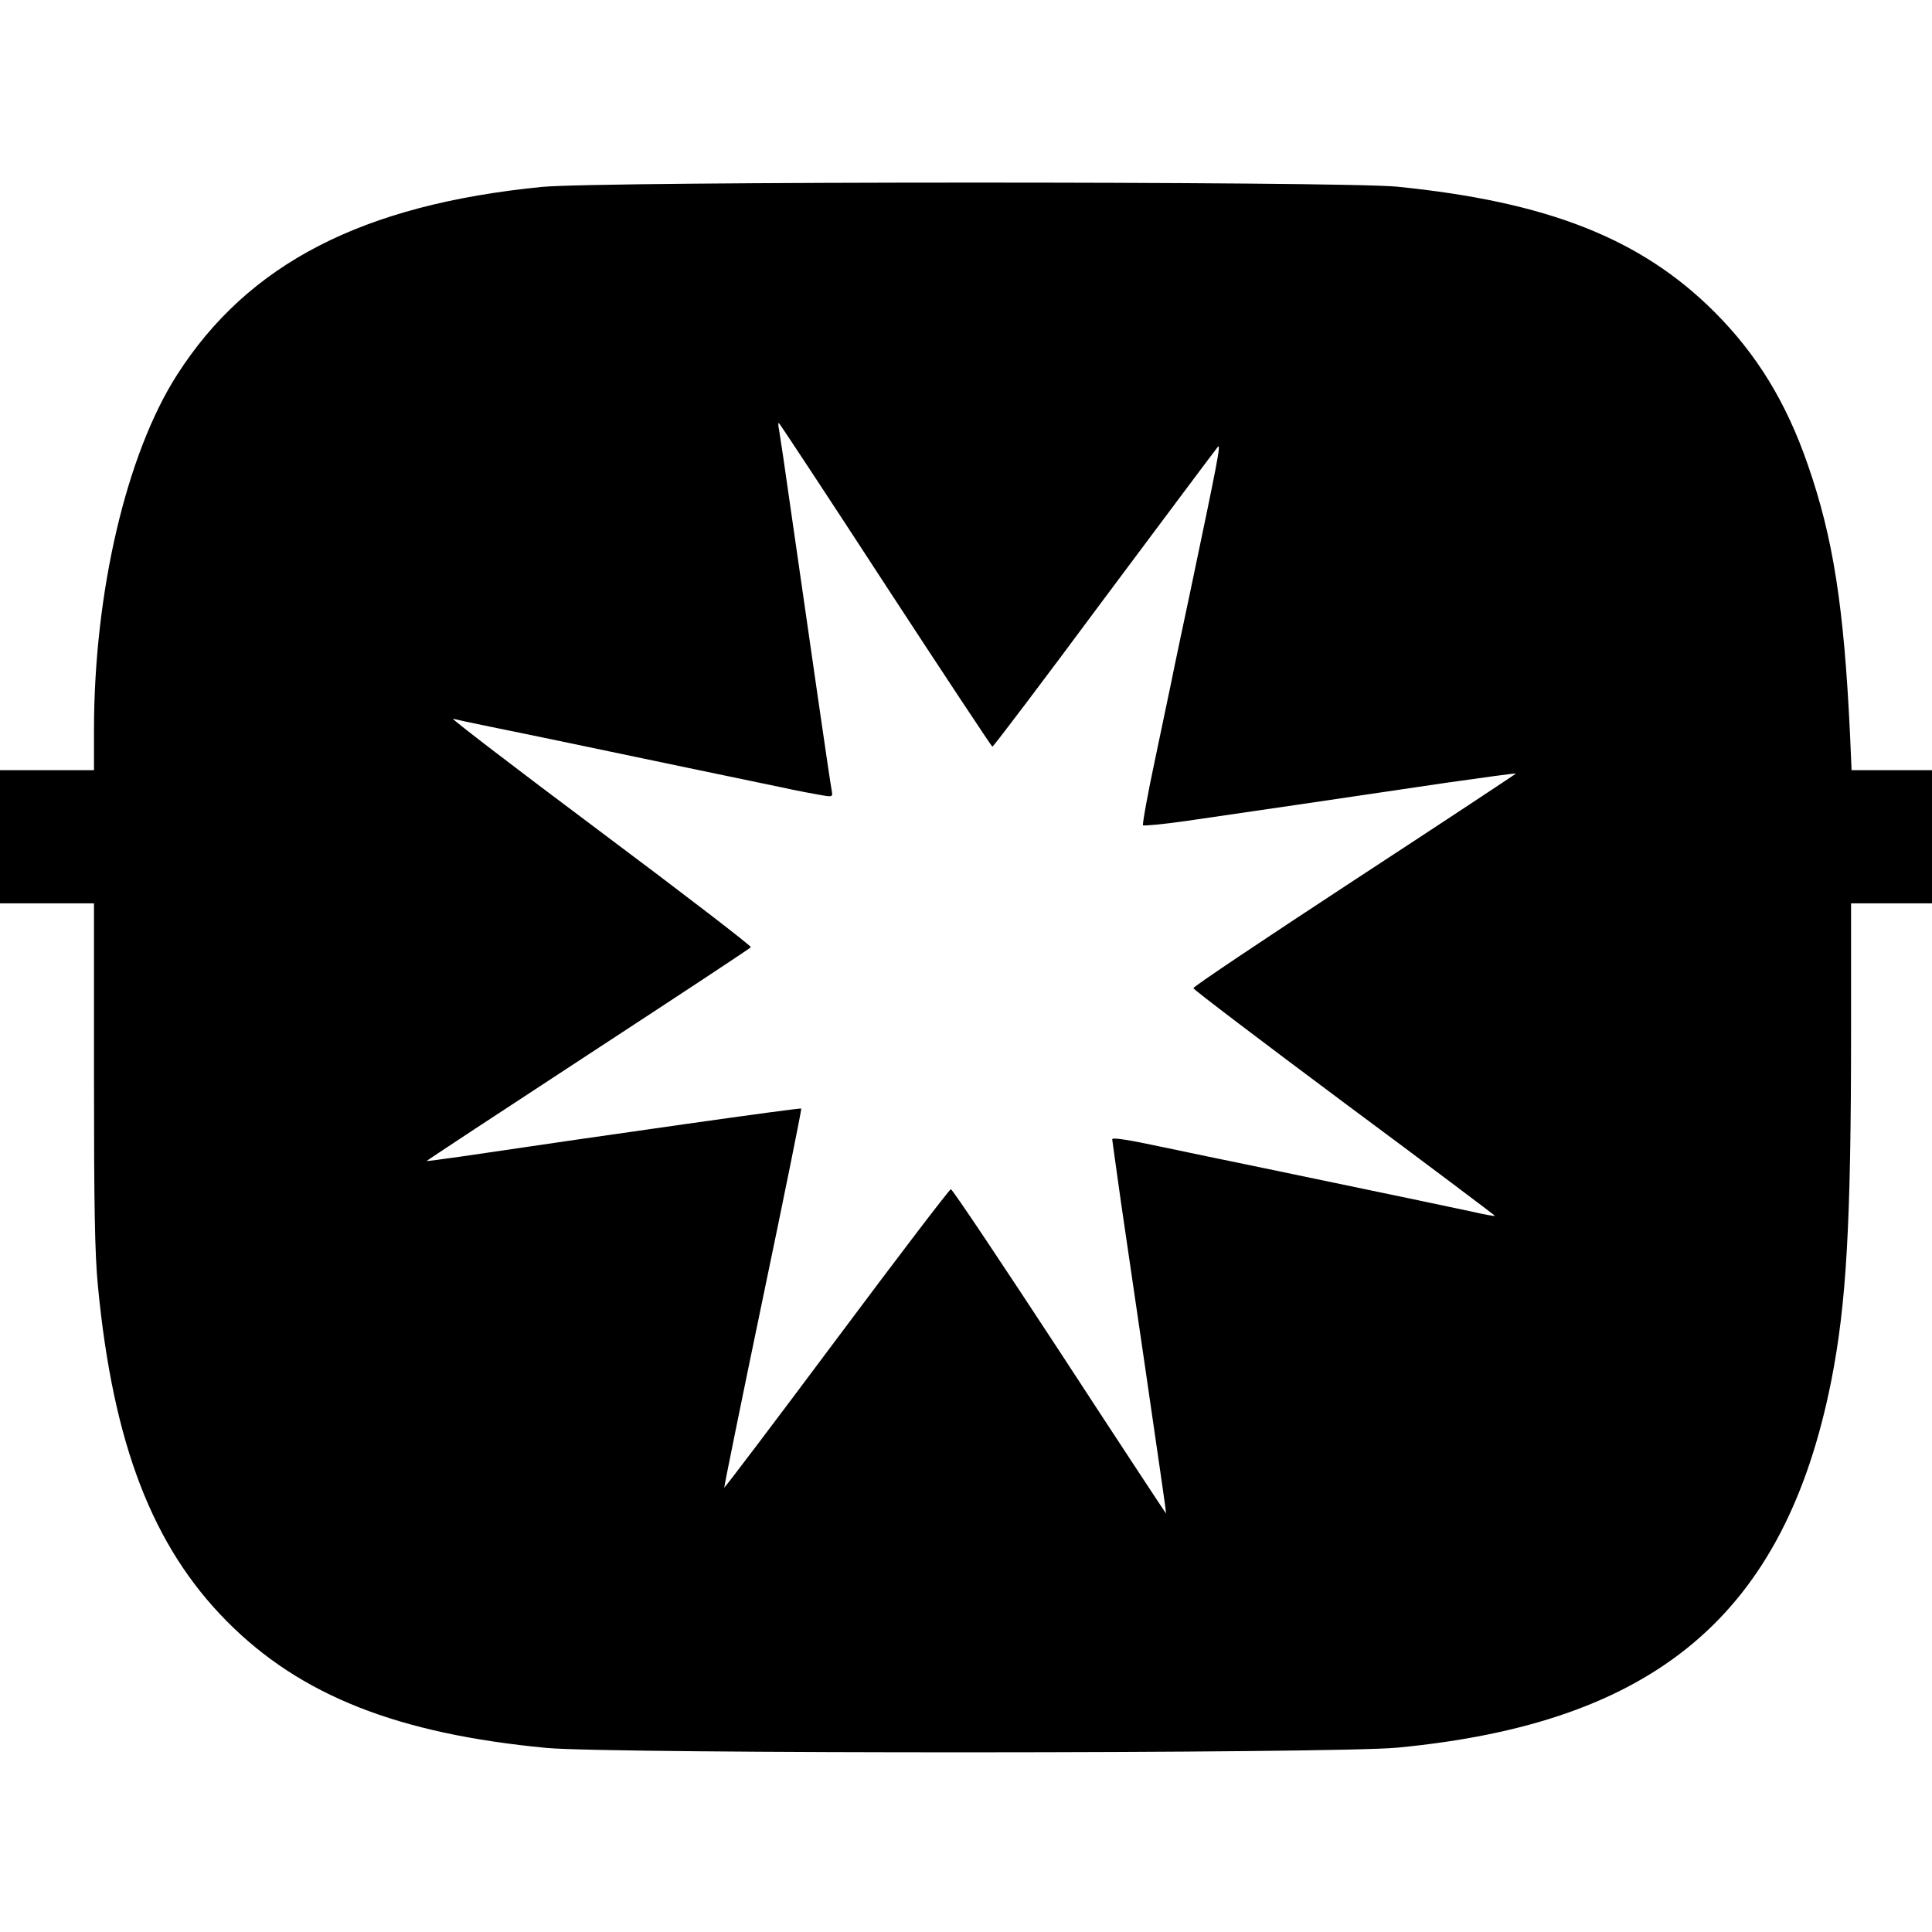 <?xml version="1.0" standalone="no"?>
<!DOCTYPE svg PUBLIC "-//W3C//DTD SVG 20010904//EN"
 "http://www.w3.org/TR/2001/REC-SVG-20010904/DTD/svg10.dtd">
<svg version="1.0" xmlns="http://www.w3.org/2000/svg"
 width="740pt" height="740pt" viewBox="0 0 740 740"
 preserveAspectRatio="xMidYMid meet">
<g transform="translate(0,740) scale(0.1,-0.1)"
fill="#000000" stroke="none">
<path d="M2075 6684 c-686 -68 -1124 -293 -1397 -720 -194 -303 -318 -833
-318 -1361 l0 -153 -180 0 -180 0 0 -255 0 -255 180 0 180 0 0 -652 c0 -508 3
-689 15 -813 58 -606 209 -998 495 -1286 281 -283 653 -430 1224 -484 241 -23
3016 -22 3257 1 992 94 1485 511 1663 1404 58 294 76 600 76 1338 l0 492 155
0 155 0 0 255 0 255 -154 0 -154 0 -6 138 c-23 486 -64 752 -162 1033 -82 237
-194 421 -358 585 -281 280 -637 421 -1215 479 -216 21 -3056 21 -3276 -1z
m1316 -1524 c222 -340 407 -619 410 -620 4 0 197 255 429 568 233 312 428 573
435 581 12 12 -2 -60 -110 -574 -20 -93 -45 -213 -56 -265 -10 -52 -44 -210
-73 -350 -30 -140 -51 -258 -48 -261 4 -3 77 4 162 16 200 29 652 95 994 146
148 21 270 38 272 36 1 -1 -276 -184 -617 -407 -340 -223 -619 -409 -618 -415
0 -5 261 -203 579 -440 318 -236 577 -431 576 -432 -2 -2 -45 6 -97 18 -90 19
-177 38 -784 164 -148 30 -322 67 -385 80 -145 31 -200 39 -200 31 0 -4 16
-114 34 -244 19 -130 58 -394 86 -587 28 -192 59 -406 69 -475 10 -69 18 -126
17 -127 0 -1 -184 278 -407 620 -224 342 -411 622 -417 622 -5 0 -202 -258
-437 -573 -235 -315 -429 -571 -431 -570 -1 2 65 328 148 726 83 397 149 724
147 726 -4 4 -744 -101 -1304 -184 -71 -10 -130 -18 -131 -17 -1 1 277 184
618 407 341 223 622 408 624 412 3 4 -257 204 -578 444 -321 240 -574 434
-563 431 11 -3 76 -17 145 -31 69 -14 211 -43 315 -65 105 -22 300 -63 435
-91 135 -28 297 -62 360 -75 63 -14 134 -27 158 -31 42 -7 42 -7 37 22 -6 29
-77 522 -155 1064 -22 157 -43 297 -46 313 -3 15 -4 27 -1 27 2 0 186 -279
408 -620z"/>
</g>
</svg>
